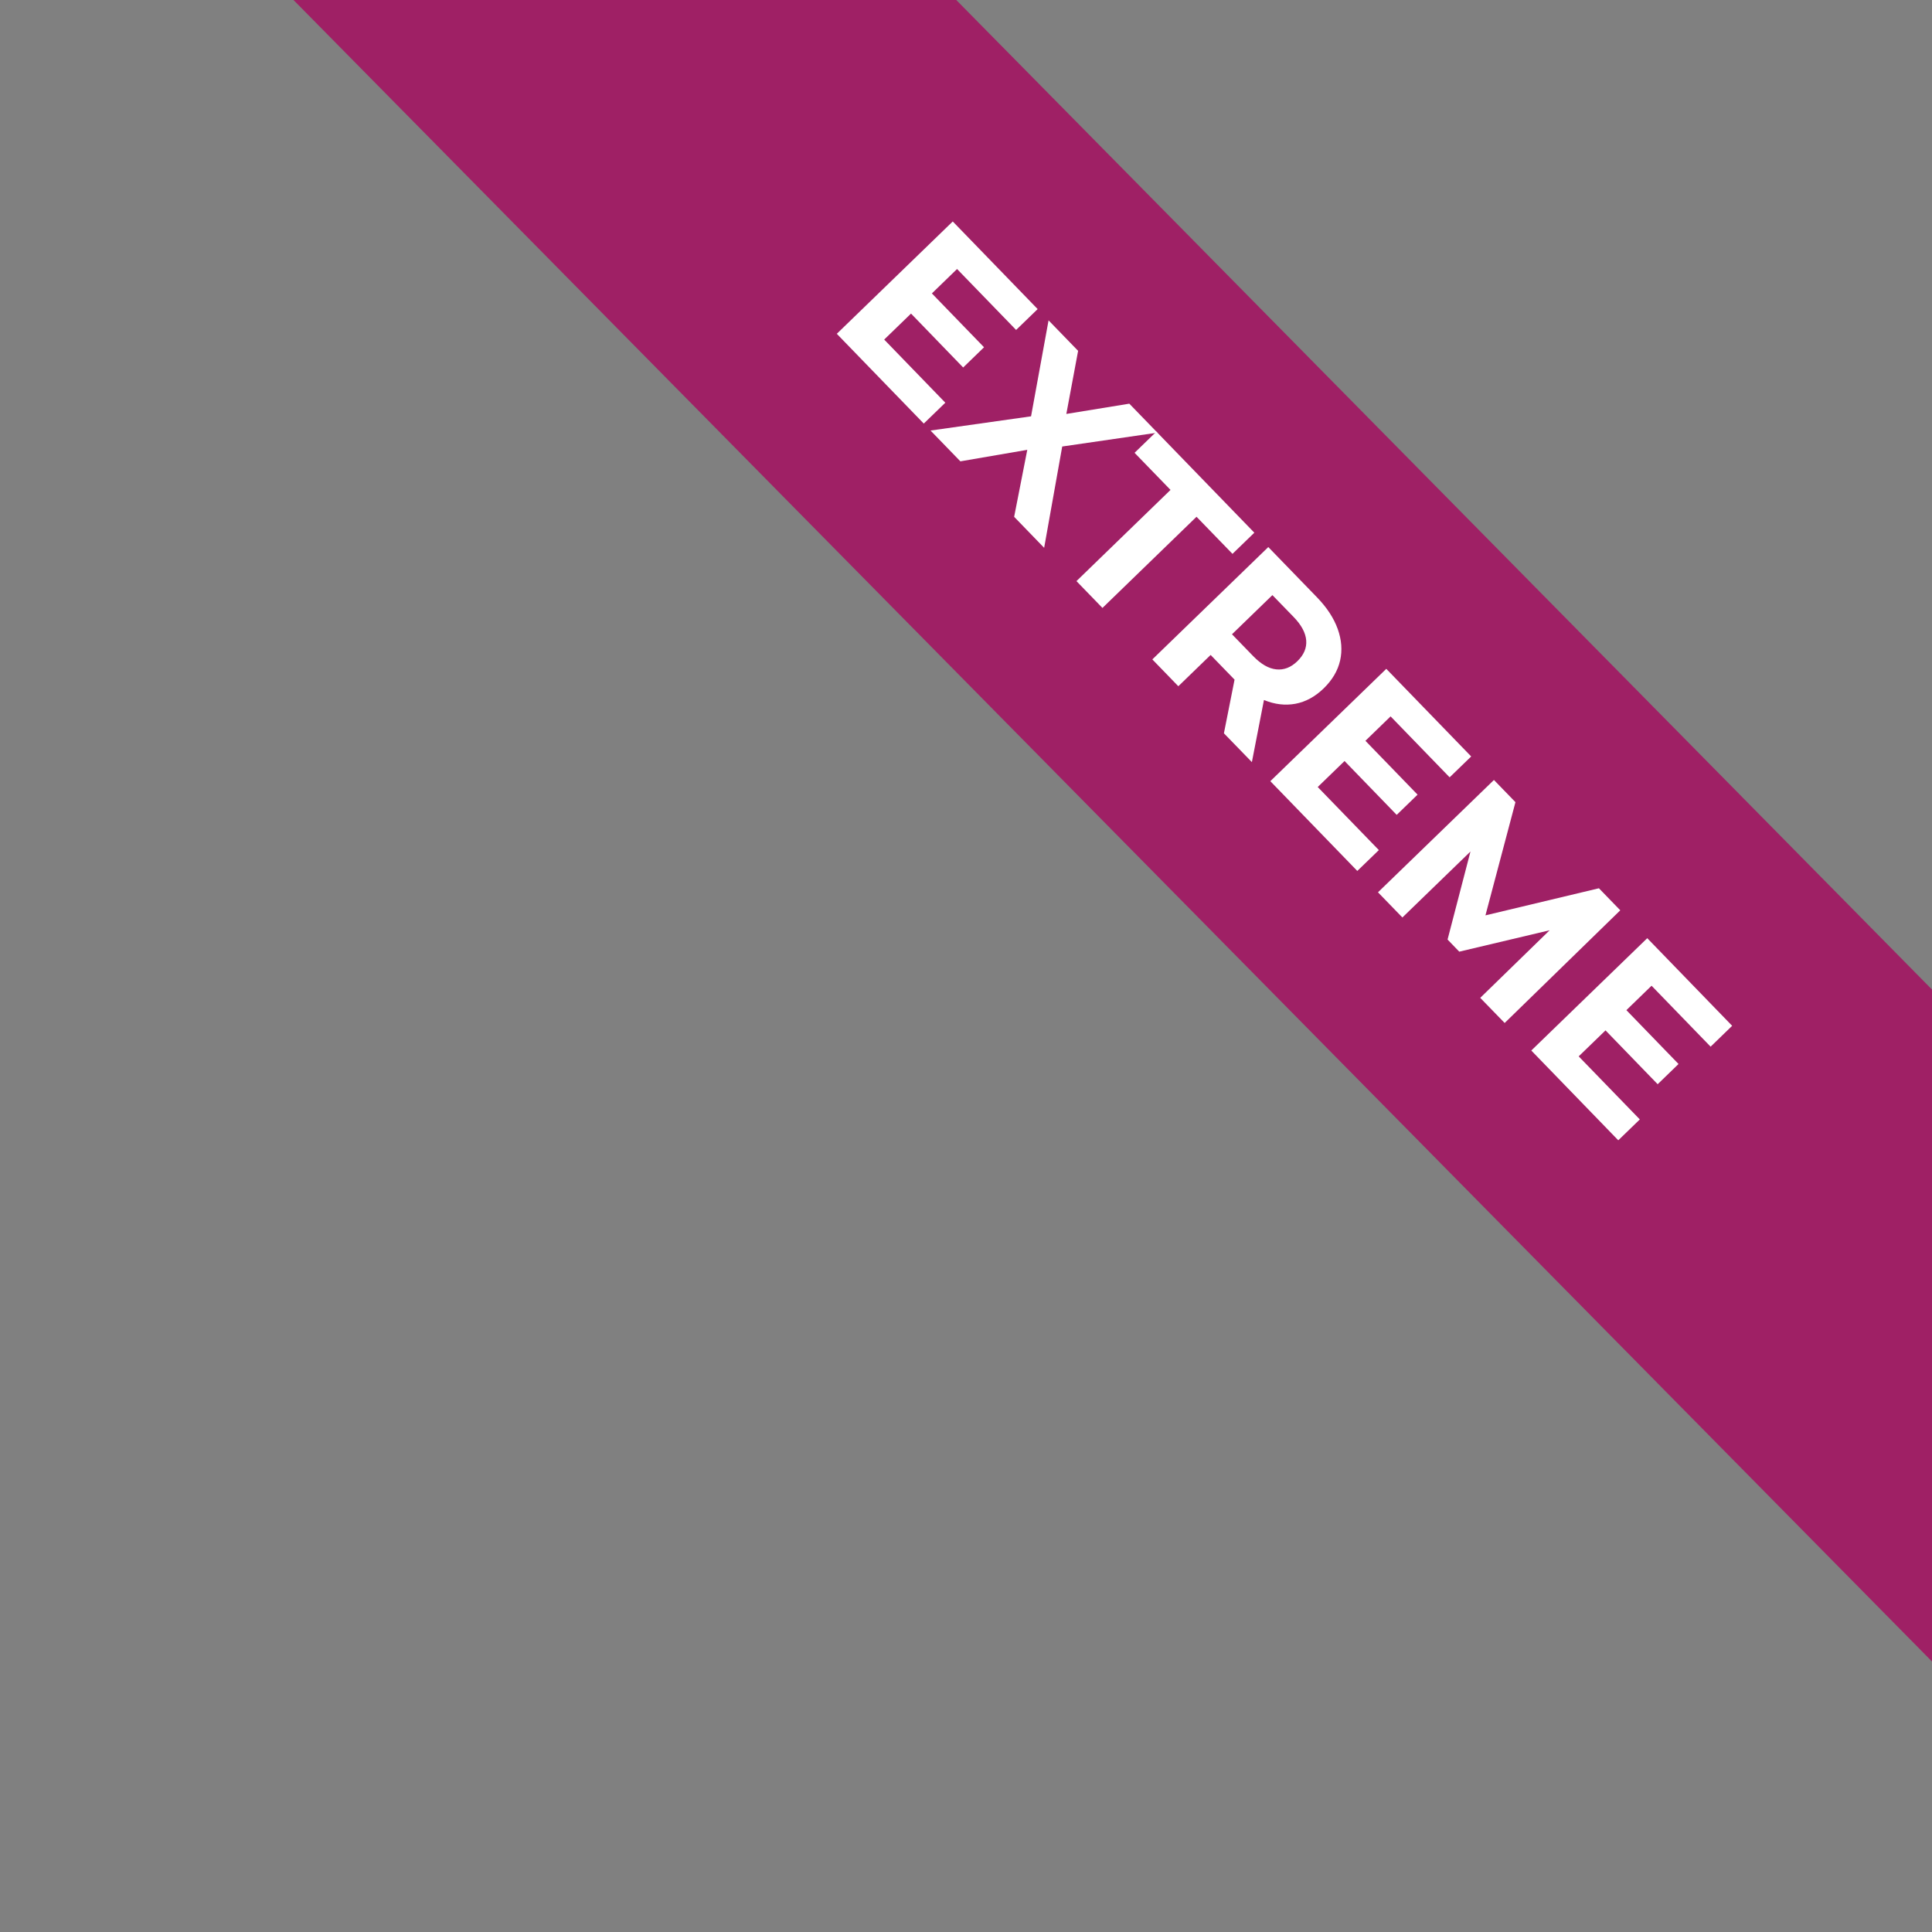 <?xml version="1.0" encoding="utf-8"?>
<!-- Generator: Adobe Illustrator 26.5.0, SVG Export Plug-In . SVG Version: 6.00 Build 0)  -->
<svg version="1.1" id="Layer_1" xmlns="http://www.w3.org/2000/svg" xmlns:xlink="http://www.w3.org/1999/xlink" x="0px" y="0px"
	 viewBox="0 0 512 512" style="enable-background:new 0 0 512 512;" xml:space="preserve">
<rect x="0" y="0" width="512" height="512" fill="#808080" stroke="none"/>
<style type="text/css">
	.st0{fill:#9F2065;}
	.st1{fill:#FFFFFF;}
</style>
<g>
	<polygon class="st0" points="77.78,0 253.42,0 512,262.24 512,440.32 	"/>
	<g>
		<g>
			<path class="st1" d="M250.52,106.72l-5.71,5.53l-23.05-23.79l30.73-29.77l22.5,23.22l-5.71,5.53l-15.65-16.15l-6.67,6.47
				l13.82,14.27l-5.53,5.36L241.43,83.1l-7.11,6.89L250.52,106.72z"/>
			<path class="st1" d="M268.76,136.96l3.48-17.75l-17.73,3.05l-7.91-8.16l26.64-3.77l4.64-25.43l7.83,8.08l-3.12,16.72l16.69-2.72
				l7.44,7.68l-25.22,3.67l-4.79,26.85L268.76,136.96z"/>
			<path class="st1" d="M310.2,129.83l-9.53-9.83l5.79-5.61l25.95,26.78l-5.79,5.61l-9.53-9.83l-24.93,24.16l-6.89-7.11
				L310.2,129.83z"/>
			<path class="st1" d="M324.35,194.33l2.82-14.22l-0.34-0.35l-6-6.19l-8.56,8.29l-6.89-7.11l30.73-29.77l12.89,13.3
				c2.64,2.72,4.47,5.52,5.51,8.41c1.03,2.88,1.24,5.67,0.63,8.37c-0.62,2.7-2.07,5.15-4.35,7.37c-2.28,2.21-4.78,3.57-7.5,4.08
				c-2.72,0.5-5.49,0.17-8.33-1l-3.2,16.46L324.35,194.33z M346.16,169.71c-0.16-2-1.27-4.08-3.34-6.21l-5.62-5.79l-10.71,10.38
				l5.62,5.79c2.07,2.13,4.11,3.31,6.13,3.51c2.01,0.21,3.87-0.51,5.57-2.16C345.53,173.56,346.32,171.72,346.16,169.71z"/>
			<path class="st1" d="M365.41,225.28l-5.71,5.53l-23.05-23.79l30.73-29.77l22.5,23.22l-5.71,5.53l-15.65-16.15l-6.67,6.47
				l13.82,14.27l-5.53,5.36l-13.82-14.27l-7.11,6.89L365.41,225.28z"/>
			<path class="st1" d="M392.28,264.44l18.39-17.91l-23.95,5.67l-3.1-3.21l6.07-23.33l-18.04,17.48l-6.47-6.67l30.73-29.77l5.7,5.88
				l-7.95,30l30.07-7.18l5.66,5.84l-30.64,29.86L392.28,264.44z"/>
			<path class="st1" d="M434.57,296.66l-5.71,5.53l-23.05-23.79l30.73-29.77l22.5,23.22l-5.71,5.53l-15.65-16.15l-6.67,6.47
				l13.82,14.27l-5.53,5.36l-13.82-14.27l-7.11,6.89L434.57,296.66z"/>
		</g>
	</g>
</g>
</svg>
